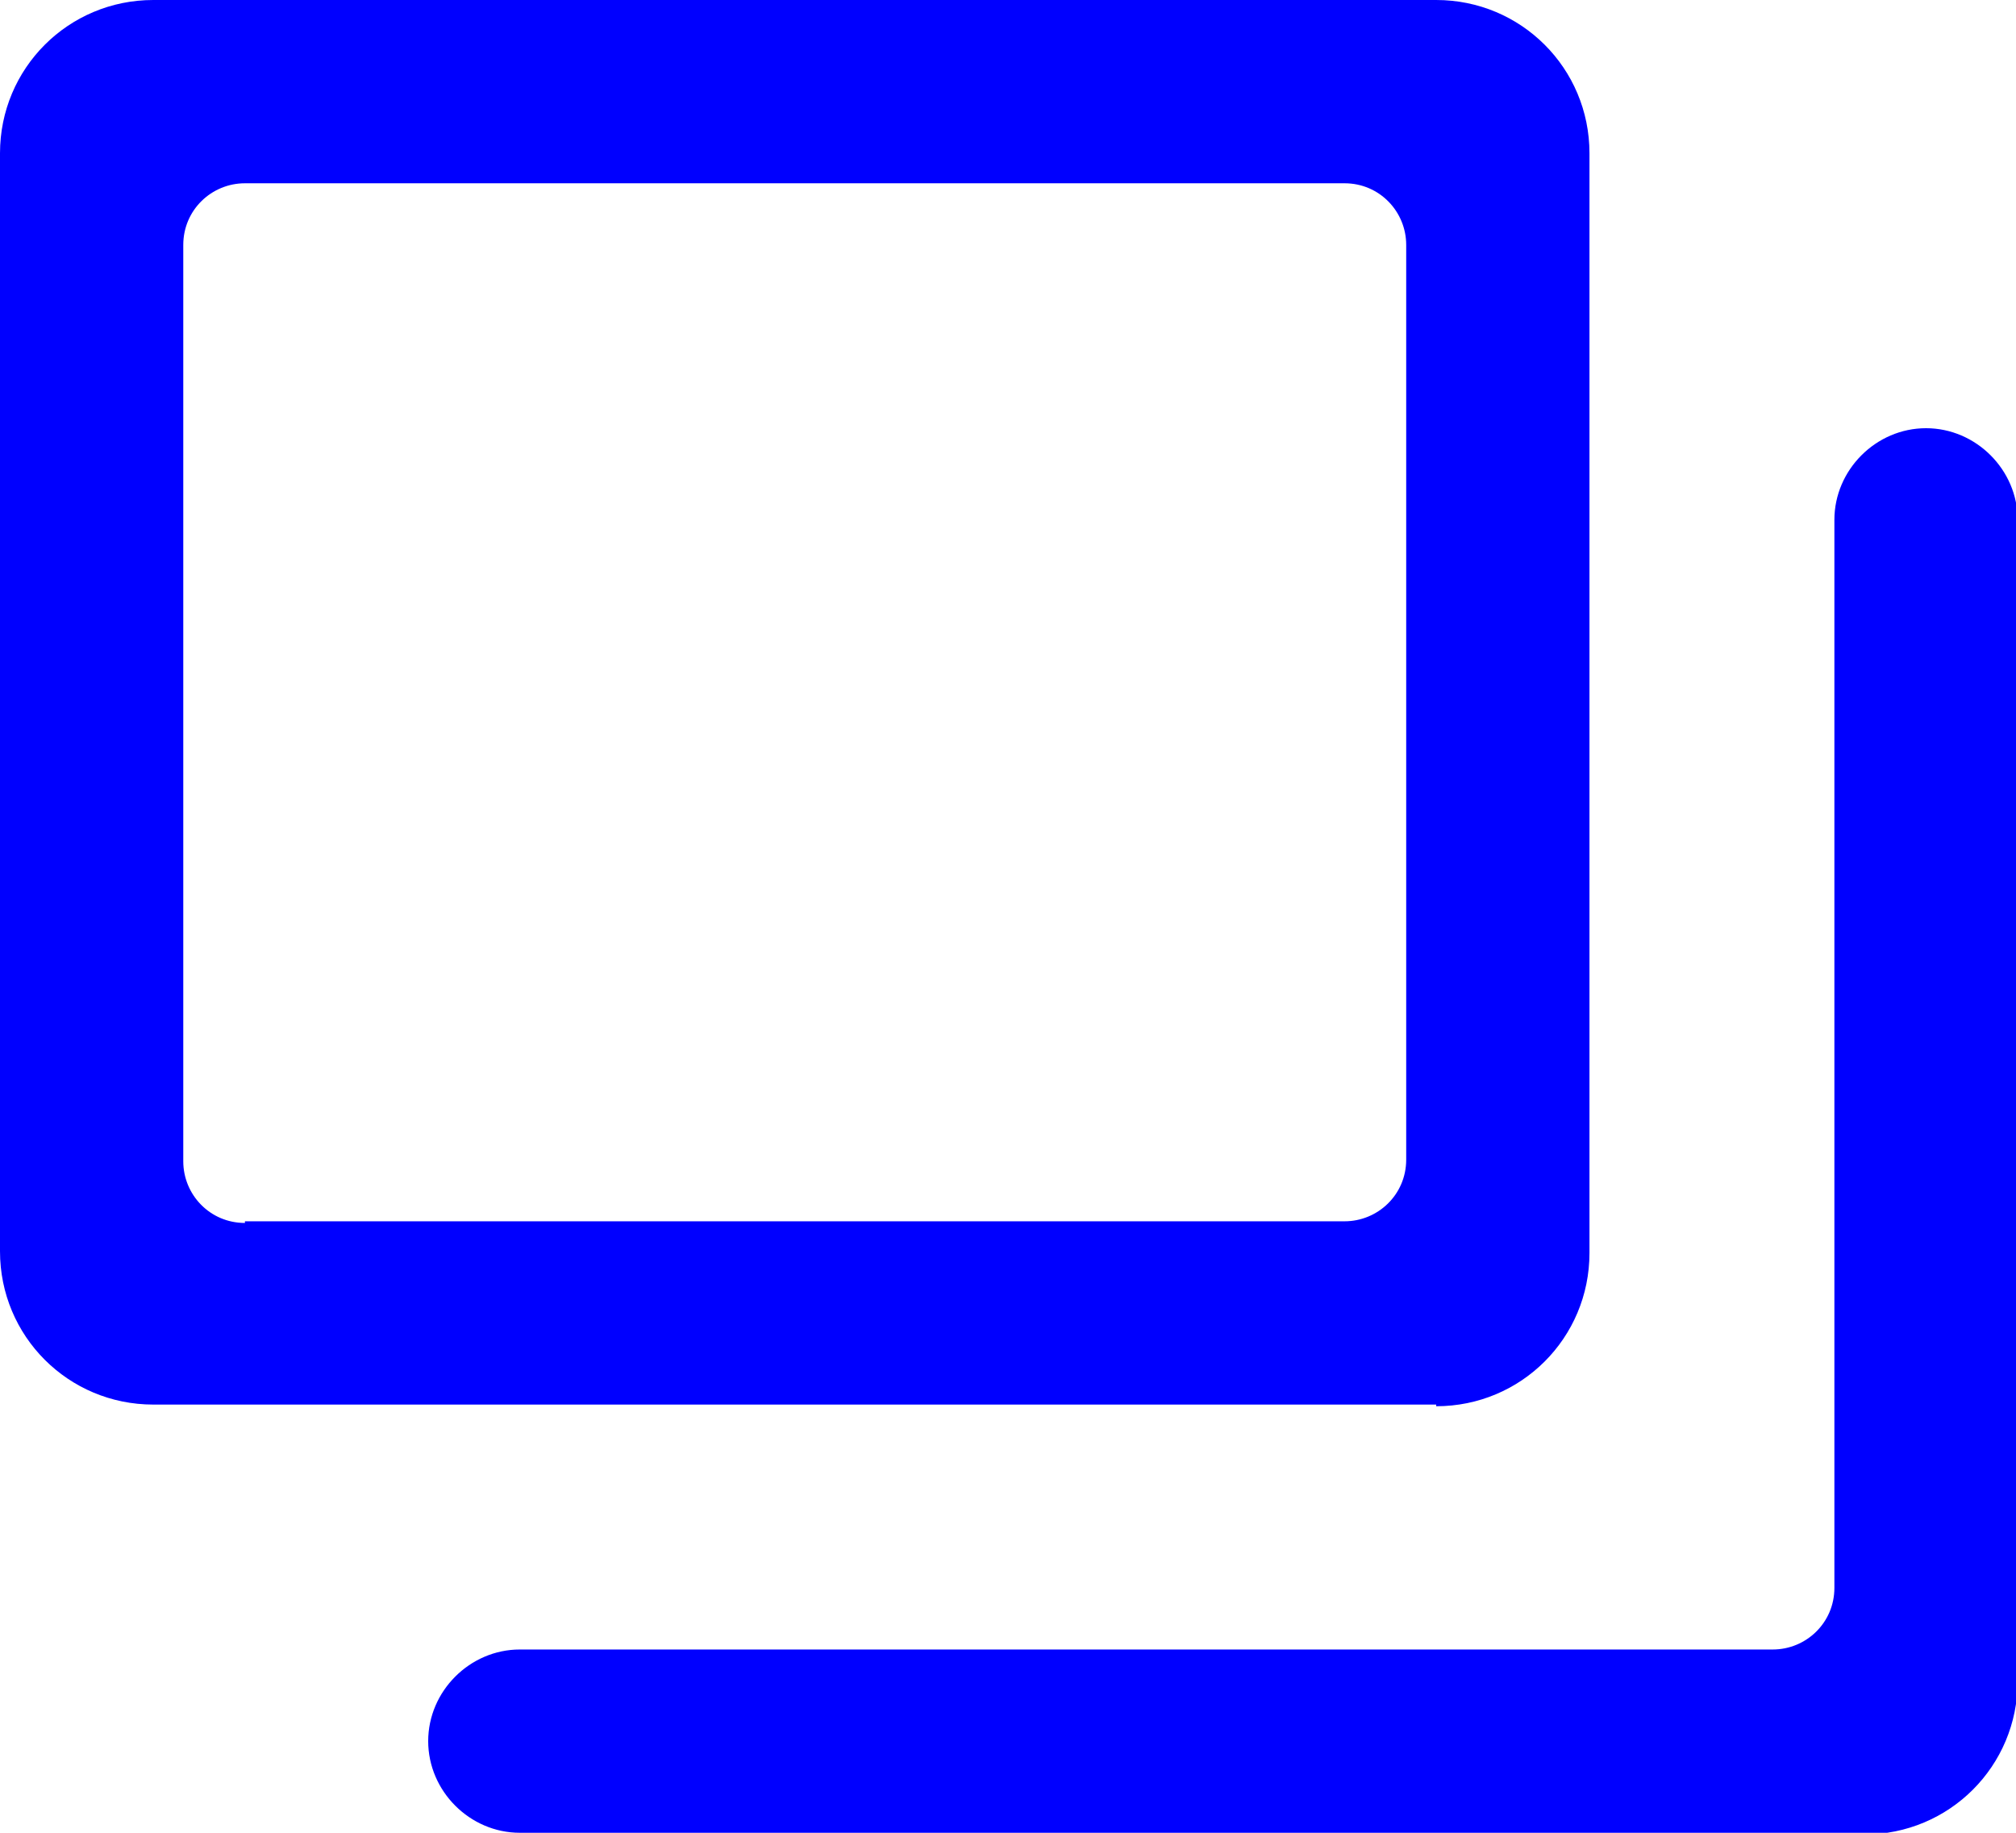 <svg id="_レイヤー_2" xmlns="http://www.w3.org/2000/svg" viewBox="0 0 12.1 11"><defs><style>.cls-1{fill:#00f;stroke-width:0}</style></defs><g id="_デ"><path class="cls-1" d="M8.62 8.43H.92c-.51 0-.92-.41-.92-.92V.92C0 .41.41 0 .92 0h7.7c.51 0 .92.41.92.92v6.6c0 .51-.41.92-.92.92Zm-7.15-1.1h6.6c.2 0 .37-.16.37-.37V1.47c0-.2-.16-.37-.37-.37h-6.6c-.2 0-.37.16-.37.37v5.5c0 .2.16.37.37.37Z"/><path class="cls-1" d="M11.18 11H3.12c-.3 0-.55-.25-.55-.55s.25-.55.55-.55h7.52c.2 0 .37-.16.37-.37V3.12c0-.3.25-.55.55-.55s.55.25.55.55v6.97c0 .51-.41.92-.92.92Z"/></g></svg>